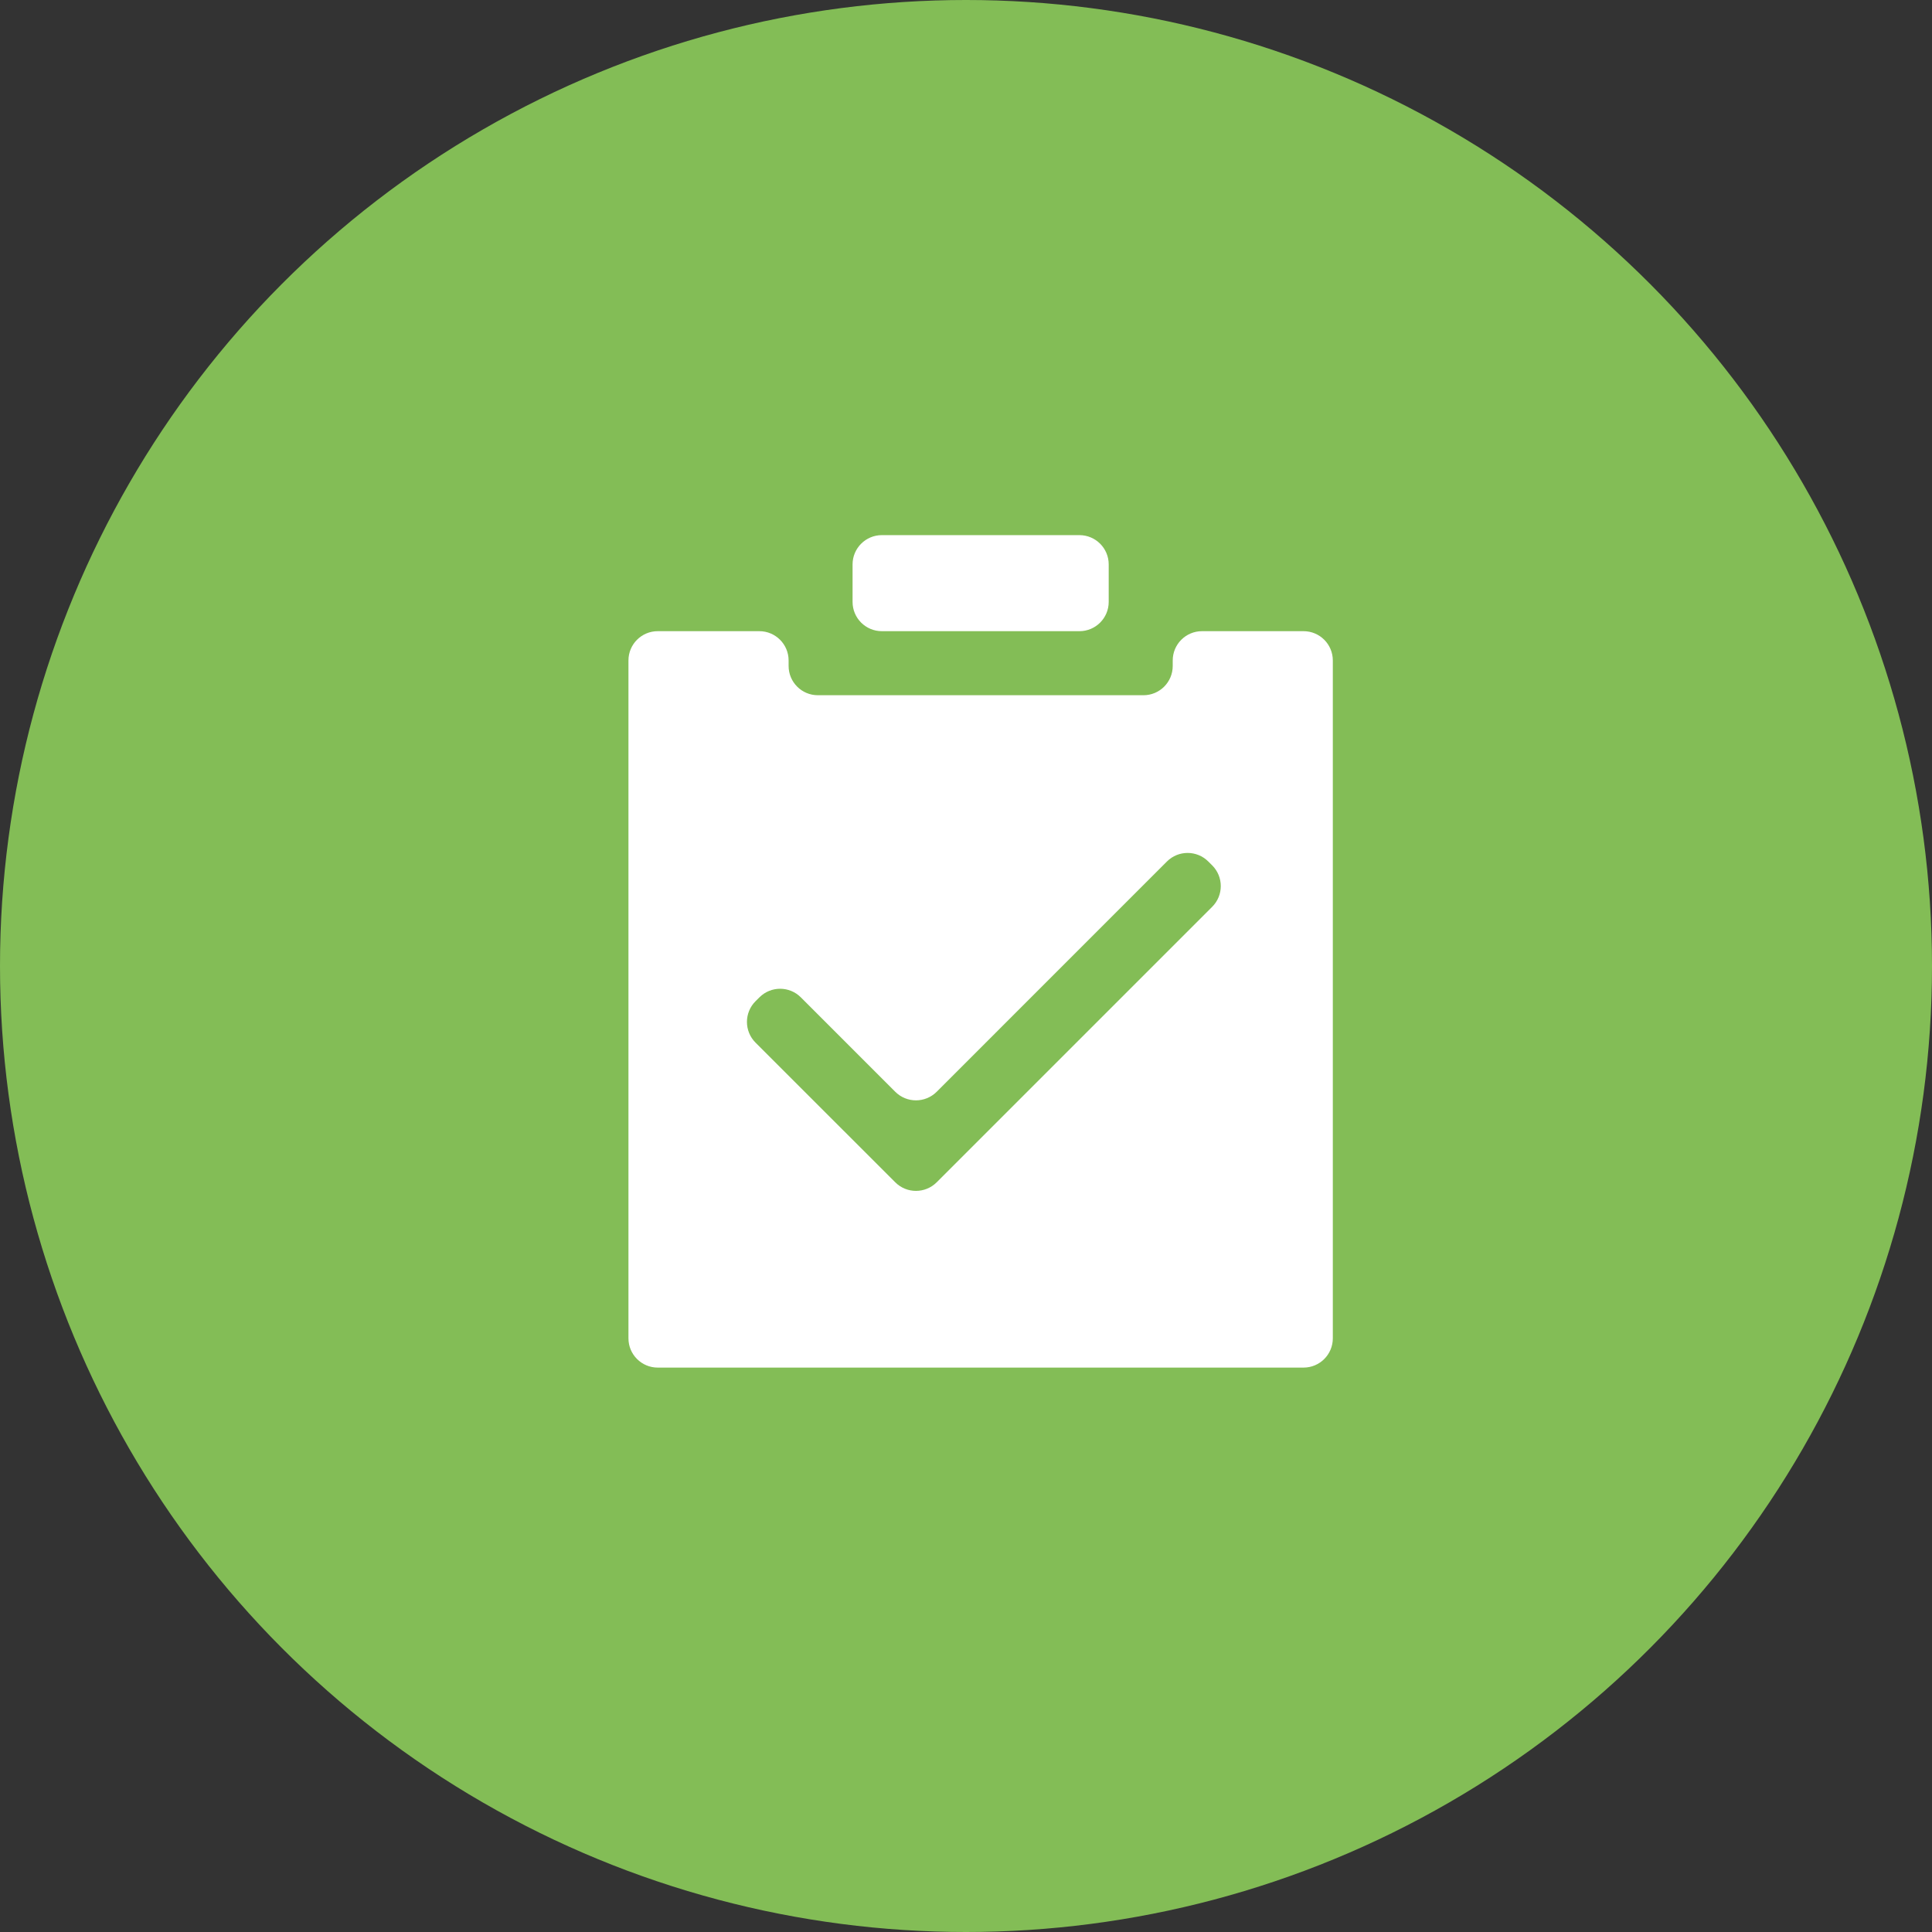 <svg width="66" height="66" viewBox="0 0 66 66" fill="none" xmlns="http://www.w3.org/2000/svg">
<rect x="0" y="0" width="66" height="66" fill="#333333" stroke="none"/>
<circle cx="33" cy="33" r="33" fill="#83BD56"/>
<path d="M40.062 22.562C40.062 22.01 40.51 21.562 41.062 21.562H44.531C45.084 21.562 45.531 22.01 45.531 22.562V45.719C45.531 46.271 45.084 46.719 44.531 46.719H22.469C21.916 46.719 21.469 46.271 21.469 45.719V22.562C21.469 22.01 21.916 21.562 22.469 21.562H25.94C26.492 21.562 26.94 22.01 26.94 22.562V22.75C26.94 23.302 27.387 23.75 27.94 23.75H39.062C39.615 23.75 40.062 23.302 40.062 22.75V22.562ZM27.358 34.071C26.967 33.68 26.334 33.68 25.944 34.07L25.81 34.203C25.419 34.594 25.419 35.227 25.81 35.618L30.584 40.39C30.974 40.78 31.607 40.78 31.998 40.39L41.411 30.977C41.802 30.586 41.801 29.952 41.41 29.562L41.277 29.43C40.886 29.04 40.254 29.04 39.864 29.43L31.998 37.297C31.607 37.687 30.974 37.687 30.584 37.297L27.358 34.071ZM30.125 21.562C29.573 21.562 29.125 21.115 29.125 20.562V19.281C29.125 18.729 29.573 18.281 30.125 18.281H36.875C37.427 18.281 37.875 18.729 37.875 19.281V20.562C37.875 21.115 37.427 21.562 36.875 21.562H30.125Z" fill="white"/>
</svg>
